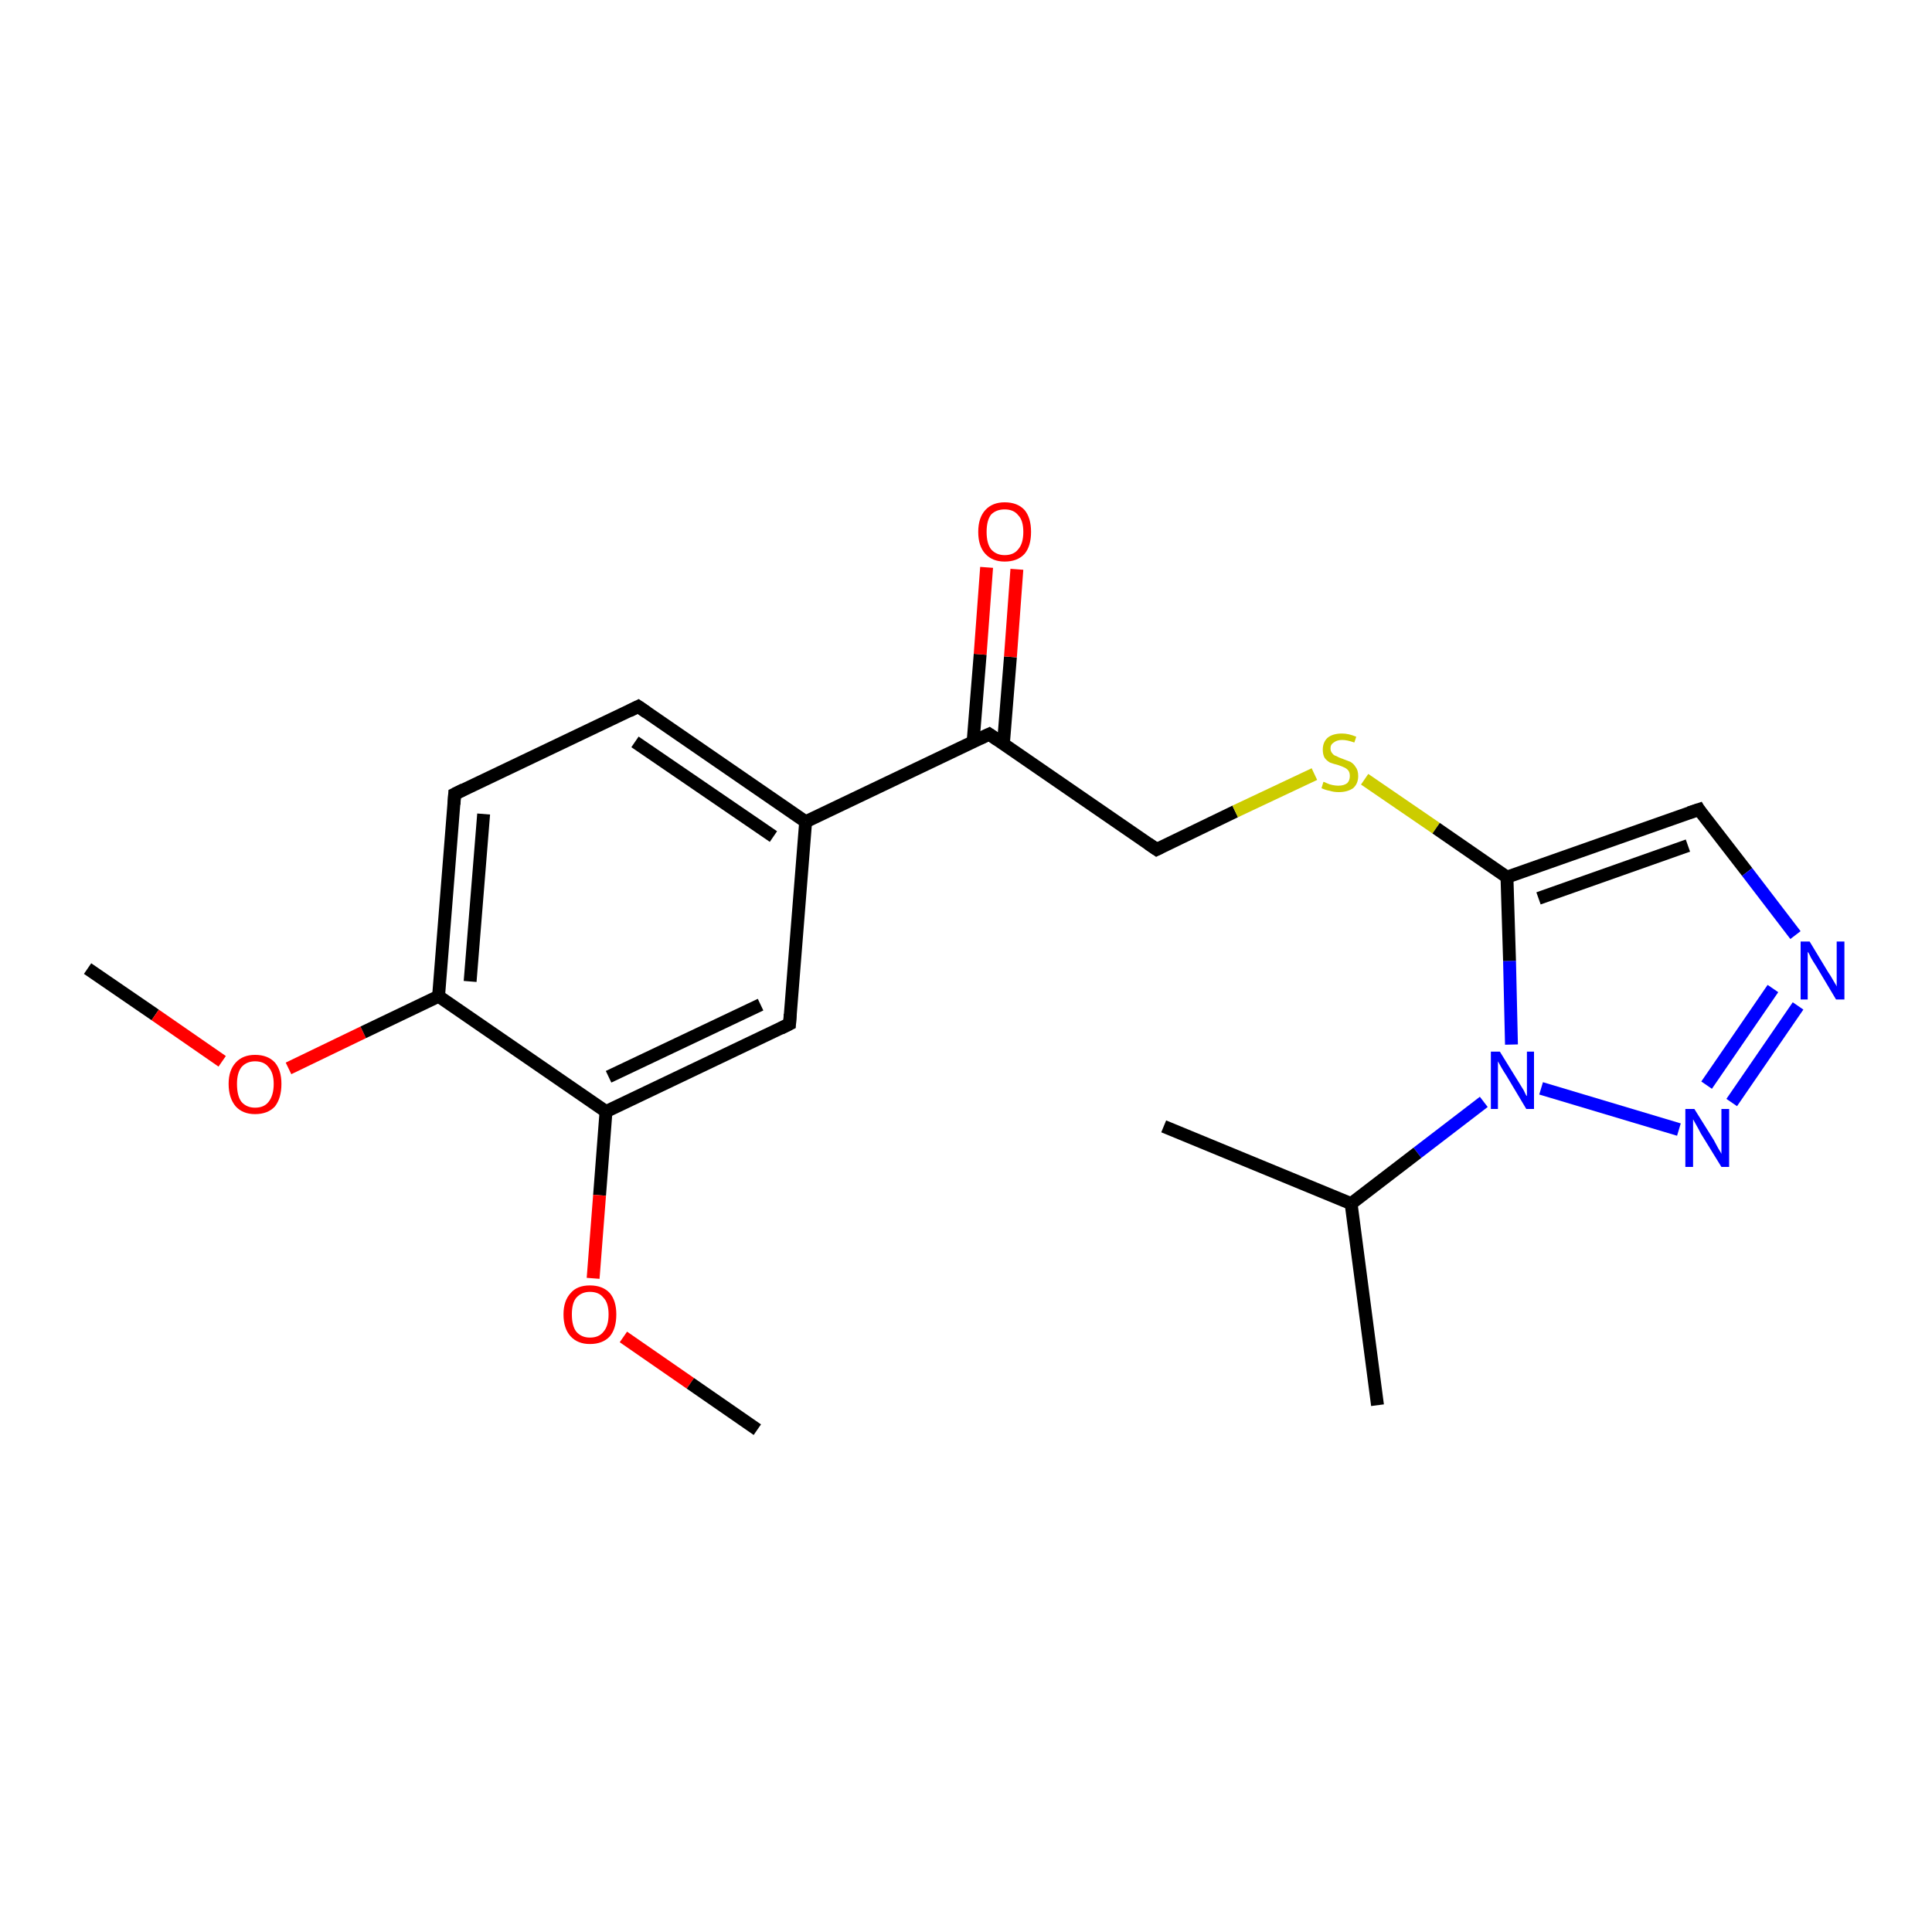 <?xml version='1.0' encoding='iso-8859-1'?>
<svg version='1.1' baseProfile='full'
              xmlns='http://www.w3.org/2000/svg'
                      xmlns:rdkit='http://www.rdkit.org/xml'
                      xmlns:xlink='http://www.w3.org/1999/xlink'
                  xml:space='preserve'
width='300px' height='300px' viewBox='0 0 300 300'>
<!-- END OF HEADER -->
<rect style='opacity:1.0;fill:#FFFFFF;stroke:none' width='300.0' height='300.0' x='0.0' y='0.0'> </rect>
<path class='bond-0 atom-0 atom-1' d='M 13.6,150.4 L 24.1,157.6' style='fill:none;fill-rule:evenodd;stroke:#000000;stroke-width:2.0px;stroke-linecap:butt;stroke-linejoin:miter;stroke-opacity:1' />
<path class='bond-0 atom-0 atom-1' d='M 24.1,157.6 L 34.5,164.8' style='fill:none;fill-rule:evenodd;stroke:#FF0000;stroke-width:2.0px;stroke-linecap:butt;stroke-linejoin:miter;stroke-opacity:1' />
<path class='bond-1 atom-1 atom-2' d='M 44.8,165.9 L 56.4,160.3' style='fill:none;fill-rule:evenodd;stroke:#FF0000;stroke-width:2.0px;stroke-linecap:butt;stroke-linejoin:miter;stroke-opacity:1' />
<path class='bond-1 atom-1 atom-2' d='M 56.4,160.3 L 68.1,154.7' style='fill:none;fill-rule:evenodd;stroke:#000000;stroke-width:2.0px;stroke-linecap:butt;stroke-linejoin:miter;stroke-opacity:1' />
<path class='bond-2 atom-2 atom-3' d='M 68.1,154.7 L 70.6,123.3' style='fill:none;fill-rule:evenodd;stroke:#000000;stroke-width:2.0px;stroke-linecap:butt;stroke-linejoin:miter;stroke-opacity:1' />
<path class='bond-2 atom-2 atom-3' d='M 73.0,152.4 L 75.1,126.4' style='fill:none;fill-rule:evenodd;stroke:#000000;stroke-width:2.0px;stroke-linecap:butt;stroke-linejoin:miter;stroke-opacity:1' />
<path class='bond-3 atom-3 atom-4' d='M 70.6,123.3 L 99.1,109.7' style='fill:none;fill-rule:evenodd;stroke:#000000;stroke-width:2.0px;stroke-linecap:butt;stroke-linejoin:miter;stroke-opacity:1' />
<path class='bond-4 atom-4 atom-5' d='M 99.1,109.7 L 125.1,127.6' style='fill:none;fill-rule:evenodd;stroke:#000000;stroke-width:2.0px;stroke-linecap:butt;stroke-linejoin:miter;stroke-opacity:1' />
<path class='bond-4 atom-4 atom-5' d='M 98.6,115.2 L 120.1,129.9' style='fill:none;fill-rule:evenodd;stroke:#000000;stroke-width:2.0px;stroke-linecap:butt;stroke-linejoin:miter;stroke-opacity:1' />
<path class='bond-5 atom-5 atom-6' d='M 125.1,127.6 L 122.6,159.0' style='fill:none;fill-rule:evenodd;stroke:#000000;stroke-width:2.0px;stroke-linecap:butt;stroke-linejoin:miter;stroke-opacity:1' />
<path class='bond-6 atom-6 atom-7' d='M 122.6,159.0 L 94.1,172.6' style='fill:none;fill-rule:evenodd;stroke:#000000;stroke-width:2.0px;stroke-linecap:butt;stroke-linejoin:miter;stroke-opacity:1' />
<path class='bond-6 atom-6 atom-7' d='M 118.1,156.0 L 94.5,167.2' style='fill:none;fill-rule:evenodd;stroke:#000000;stroke-width:2.0px;stroke-linecap:butt;stroke-linejoin:miter;stroke-opacity:1' />
<path class='bond-7 atom-7 atom-8' d='M 94.1,172.6 L 93.1,185.6' style='fill:none;fill-rule:evenodd;stroke:#000000;stroke-width:2.0px;stroke-linecap:butt;stroke-linejoin:miter;stroke-opacity:1' />
<path class='bond-7 atom-7 atom-8' d='M 93.1,185.6 L 92.1,198.5' style='fill:none;fill-rule:evenodd;stroke:#FF0000;stroke-width:2.0px;stroke-linecap:butt;stroke-linejoin:miter;stroke-opacity:1' />
<path class='bond-8 atom-8 atom-9' d='M 96.8,207.6 L 107.2,214.8' style='fill:none;fill-rule:evenodd;stroke:#FF0000;stroke-width:2.0px;stroke-linecap:butt;stroke-linejoin:miter;stroke-opacity:1' />
<path class='bond-8 atom-8 atom-9' d='M 107.2,214.8 L 117.6,222.0' style='fill:none;fill-rule:evenodd;stroke:#000000;stroke-width:2.0px;stroke-linecap:butt;stroke-linejoin:miter;stroke-opacity:1' />
<path class='bond-9 atom-5 atom-10' d='M 125.1,127.6 L 153.6,114.0' style='fill:none;fill-rule:evenodd;stroke:#000000;stroke-width:2.0px;stroke-linecap:butt;stroke-linejoin:miter;stroke-opacity:1' />
<path class='bond-10 atom-10 atom-11' d='M 155.8,115.6 L 156.9,102.0' style='fill:none;fill-rule:evenodd;stroke:#000000;stroke-width:2.0px;stroke-linecap:butt;stroke-linejoin:miter;stroke-opacity:1' />
<path class='bond-10 atom-10 atom-11' d='M 156.9,102.0 L 157.9,88.4' style='fill:none;fill-rule:evenodd;stroke:#FF0000;stroke-width:2.0px;stroke-linecap:butt;stroke-linejoin:miter;stroke-opacity:1' />
<path class='bond-10 atom-10 atom-11' d='M 151.1,115.2 L 152.2,101.6' style='fill:none;fill-rule:evenodd;stroke:#000000;stroke-width:2.0px;stroke-linecap:butt;stroke-linejoin:miter;stroke-opacity:1' />
<path class='bond-10 atom-10 atom-11' d='M 152.2,101.6 L 153.2,88.1' style='fill:none;fill-rule:evenodd;stroke:#FF0000;stroke-width:2.0px;stroke-linecap:butt;stroke-linejoin:miter;stroke-opacity:1' />
<path class='bond-11 atom-10 atom-12' d='M 153.6,114.0 L 179.6,131.9' style='fill:none;fill-rule:evenodd;stroke:#000000;stroke-width:2.0px;stroke-linecap:butt;stroke-linejoin:miter;stroke-opacity:1' />
<path class='bond-12 atom-12 atom-13' d='M 179.6,131.9 L 191.8,126.0' style='fill:none;fill-rule:evenodd;stroke:#000000;stroke-width:2.0px;stroke-linecap:butt;stroke-linejoin:miter;stroke-opacity:1' />
<path class='bond-12 atom-12 atom-13' d='M 191.8,126.0 L 204.1,120.2' style='fill:none;fill-rule:evenodd;stroke:#CCCC00;stroke-width:2.0px;stroke-linecap:butt;stroke-linejoin:miter;stroke-opacity:1' />
<path class='bond-13 atom-13 atom-14' d='M 211.9,121.0 L 223.0,128.6' style='fill:none;fill-rule:evenodd;stroke:#CCCC00;stroke-width:2.0px;stroke-linecap:butt;stroke-linejoin:miter;stroke-opacity:1' />
<path class='bond-13 atom-13 atom-14' d='M 223.0,128.6 L 234.0,136.2' style='fill:none;fill-rule:evenodd;stroke:#000000;stroke-width:2.0px;stroke-linecap:butt;stroke-linejoin:miter;stroke-opacity:1' />
<path class='bond-14 atom-14 atom-15' d='M 234.0,136.2 L 263.8,125.7' style='fill:none;fill-rule:evenodd;stroke:#000000;stroke-width:2.0px;stroke-linecap:butt;stroke-linejoin:miter;stroke-opacity:1' />
<path class='bond-14 atom-14 atom-15' d='M 238.9,139.5 L 262.1,131.3' style='fill:none;fill-rule:evenodd;stroke:#000000;stroke-width:2.0px;stroke-linecap:butt;stroke-linejoin:miter;stroke-opacity:1' />
<path class='bond-15 atom-15 atom-16' d='M 263.8,125.7 L 271.3,135.4' style='fill:none;fill-rule:evenodd;stroke:#000000;stroke-width:2.0px;stroke-linecap:butt;stroke-linejoin:miter;stroke-opacity:1' />
<path class='bond-15 atom-15 atom-16' d='M 271.3,135.4 L 278.8,145.2' style='fill:none;fill-rule:evenodd;stroke:#0000FF;stroke-width:2.0px;stroke-linecap:butt;stroke-linejoin:miter;stroke-opacity:1' />
<path class='bond-16 atom-16 atom-17' d='M 279.2,156.2 L 268.9,171.2' style='fill:none;fill-rule:evenodd;stroke:#0000FF;stroke-width:2.0px;stroke-linecap:butt;stroke-linejoin:miter;stroke-opacity:1' />
<path class='bond-16 atom-16 atom-17' d='M 275.3,153.5 L 265.0,168.5' style='fill:none;fill-rule:evenodd;stroke:#0000FF;stroke-width:2.0px;stroke-linecap:butt;stroke-linejoin:miter;stroke-opacity:1' />
<path class='bond-17 atom-17 atom-18' d='M 260.7,175.4 L 239.3,169.0' style='fill:none;fill-rule:evenodd;stroke:#0000FF;stroke-width:2.0px;stroke-linecap:butt;stroke-linejoin:miter;stroke-opacity:1' />
<path class='bond-18 atom-18 atom-19' d='M 230.4,171.1 L 220.1,179.0' style='fill:none;fill-rule:evenodd;stroke:#0000FF;stroke-width:2.0px;stroke-linecap:butt;stroke-linejoin:miter;stroke-opacity:1' />
<path class='bond-18 atom-18 atom-19' d='M 220.1,179.0 L 209.8,186.9' style='fill:none;fill-rule:evenodd;stroke:#000000;stroke-width:2.0px;stroke-linecap:butt;stroke-linejoin:miter;stroke-opacity:1' />
<path class='bond-19 atom-19 atom-20' d='M 209.8,186.9 L 213.9,218.2' style='fill:none;fill-rule:evenodd;stroke:#000000;stroke-width:2.0px;stroke-linecap:butt;stroke-linejoin:miter;stroke-opacity:1' />
<path class='bond-20 atom-19 atom-21' d='M 209.8,186.9 L 180.7,174.9' style='fill:none;fill-rule:evenodd;stroke:#000000;stroke-width:2.0px;stroke-linecap:butt;stroke-linejoin:miter;stroke-opacity:1' />
<path class='bond-21 atom-7 atom-2' d='M 94.1,172.6 L 68.1,154.7' style='fill:none;fill-rule:evenodd;stroke:#000000;stroke-width:2.0px;stroke-linecap:butt;stroke-linejoin:miter;stroke-opacity:1' />
<path class='bond-22 atom-18 atom-14' d='M 234.7,162.2 L 234.4,149.2' style='fill:none;fill-rule:evenodd;stroke:#0000FF;stroke-width:2.0px;stroke-linecap:butt;stroke-linejoin:miter;stroke-opacity:1' />
<path class='bond-22 atom-18 atom-14' d='M 234.4,149.2 L 234.0,136.2' style='fill:none;fill-rule:evenodd;stroke:#000000;stroke-width:2.0px;stroke-linecap:butt;stroke-linejoin:miter;stroke-opacity:1' />
<path d='M 70.5,124.9 L 70.6,123.3 L 72.0,122.6' style='fill:none;stroke:#000000;stroke-width:2.0px;stroke-linecap:butt;stroke-linejoin:miter;stroke-opacity:1;' />
<path d='M 97.7,110.4 L 99.1,109.7 L 100.4,110.6' style='fill:none;stroke:#000000;stroke-width:2.0px;stroke-linecap:butt;stroke-linejoin:miter;stroke-opacity:1;' />
<path d='M 122.7,157.5 L 122.6,159.0 L 121.2,159.7' style='fill:none;stroke:#000000;stroke-width:2.0px;stroke-linecap:butt;stroke-linejoin:miter;stroke-opacity:1;' />
<path d='M 152.1,114.7 L 153.6,114.0 L 154.9,114.9' style='fill:none;stroke:#000000;stroke-width:2.0px;stroke-linecap:butt;stroke-linejoin:miter;stroke-opacity:1;' />
<path d='M 178.3,131.0 L 179.6,131.9 L 180.2,131.6' style='fill:none;stroke:#000000;stroke-width:2.0px;stroke-linecap:butt;stroke-linejoin:miter;stroke-opacity:1;' />
<path d='M 262.3,126.2 L 263.8,125.7 L 264.1,126.2' style='fill:none;stroke:#000000;stroke-width:2.0px;stroke-linecap:butt;stroke-linejoin:miter;stroke-opacity:1;' />
<path class='atom-1' d='M 35.5 168.3
Q 35.5 166.2, 36.6 165.0
Q 37.7 163.8, 39.6 163.8
Q 41.6 163.8, 42.7 165.0
Q 43.7 166.2, 43.7 168.3
Q 43.7 170.5, 42.7 171.8
Q 41.6 173.0, 39.6 173.0
Q 37.7 173.0, 36.6 171.8
Q 35.5 170.5, 35.5 168.3
M 39.6 172.0
Q 41.0 172.0, 41.7 171.1
Q 42.5 170.1, 42.5 168.3
Q 42.5 166.6, 41.7 165.7
Q 41.0 164.8, 39.6 164.8
Q 38.3 164.8, 37.5 165.7
Q 36.8 166.6, 36.8 168.3
Q 36.8 170.2, 37.5 171.1
Q 38.3 172.0, 39.6 172.0
' fill='#FF0000'/>
<path class='atom-8' d='M 87.5 204.1
Q 87.5 202.0, 88.6 200.8
Q 89.6 199.6, 91.6 199.6
Q 93.6 199.6, 94.7 200.8
Q 95.7 202.0, 95.7 204.1
Q 95.7 206.3, 94.7 207.5
Q 93.6 208.7, 91.6 208.7
Q 89.7 208.7, 88.6 207.5
Q 87.5 206.3, 87.5 204.1
M 91.6 207.7
Q 93.0 207.7, 93.7 206.8
Q 94.5 205.9, 94.5 204.1
Q 94.5 202.3, 93.7 201.5
Q 93.0 200.6, 91.6 200.6
Q 90.3 200.6, 89.5 201.5
Q 88.8 202.3, 88.8 204.1
Q 88.8 205.9, 89.5 206.8
Q 90.3 207.7, 91.6 207.7
' fill='#FF0000'/>
<path class='atom-11' d='M 151.9 82.6
Q 151.9 80.4, 153.0 79.2
Q 154.1 78.0, 156.0 78.0
Q 158.0 78.0, 159.1 79.2
Q 160.1 80.4, 160.1 82.6
Q 160.1 84.8, 159.1 86.0
Q 158.0 87.2, 156.0 87.2
Q 154.1 87.2, 153.0 86.0
Q 151.9 84.8, 151.9 82.6
M 156.0 86.2
Q 157.4 86.2, 158.1 85.3
Q 158.9 84.4, 158.9 82.6
Q 158.9 80.8, 158.1 80.0
Q 157.4 79.1, 156.0 79.1
Q 154.7 79.1, 153.9 79.9
Q 153.2 80.8, 153.2 82.6
Q 153.2 84.4, 153.9 85.3
Q 154.7 86.2, 156.0 86.2
' fill='#FF0000'/>
<path class='atom-13' d='M 205.5 121.4
Q 205.6 121.4, 206.0 121.6
Q 206.4 121.8, 206.9 121.9
Q 207.4 122.0, 207.8 122.0
Q 208.7 122.0, 209.2 121.6
Q 209.6 121.2, 209.6 120.5
Q 209.6 120.0, 209.4 119.7
Q 209.2 119.4, 208.8 119.2
Q 208.4 119.0, 207.8 118.8
Q 207.0 118.6, 206.5 118.4
Q 206.0 118.1, 205.7 117.7
Q 205.4 117.2, 205.4 116.4
Q 205.4 115.3, 206.1 114.6
Q 206.9 113.9, 208.4 113.9
Q 209.4 113.9, 210.6 114.4
L 210.3 115.3
Q 209.2 114.9, 208.4 114.9
Q 207.6 114.9, 207.1 115.3
Q 206.6 115.6, 206.6 116.2
Q 206.6 116.7, 206.9 117.0
Q 207.1 117.3, 207.5 117.4
Q 207.8 117.6, 208.4 117.8
Q 209.2 118.1, 209.7 118.3
Q 210.2 118.6, 210.5 119.1
Q 210.9 119.6, 210.9 120.5
Q 210.9 121.7, 210.1 122.4
Q 209.2 123.0, 207.9 123.0
Q 207.1 123.0, 206.5 122.8
Q 205.9 122.7, 205.2 122.4
L 205.5 121.4
' fill='#CCCC00'/>
<path class='atom-16' d='M 281.0 146.2
L 283.9 151.0
Q 284.2 151.4, 284.7 152.3
Q 285.2 153.1, 285.2 153.2
L 285.2 146.2
L 286.4 146.2
L 286.4 155.2
L 285.1 155.2
L 282.0 150.0
Q 281.6 149.4, 281.2 148.7
Q 280.9 148.0, 280.7 147.8
L 280.7 155.2
L 279.6 155.2
L 279.6 146.2
L 281.0 146.2
' fill='#0000FF'/>
<path class='atom-17' d='M 263.1 172.2
L 266.1 177.0
Q 266.3 177.4, 266.8 178.3
Q 267.3 179.1, 267.3 179.2
L 267.3 172.2
L 268.5 172.2
L 268.5 181.2
L 267.3 181.2
L 264.1 176.0
Q 263.8 175.4, 263.4 174.7
Q 263.0 174.0, 262.9 173.8
L 262.9 181.2
L 261.7 181.2
L 261.7 172.2
L 263.1 172.2
' fill='#0000FF'/>
<path class='atom-18' d='M 232.9 163.3
L 235.8 168.0
Q 236.1 168.5, 236.6 169.3
Q 237.0 170.2, 237.1 170.2
L 237.1 163.3
L 238.2 163.3
L 238.2 172.2
L 237.0 172.2
L 233.9 167.0
Q 233.5 166.4, 233.1 165.7
Q 232.7 165.0, 232.6 164.8
L 232.6 172.2
L 231.5 172.2
L 231.5 163.3
L 232.9 163.3
' fill='#0000FF'/>
</svg>
